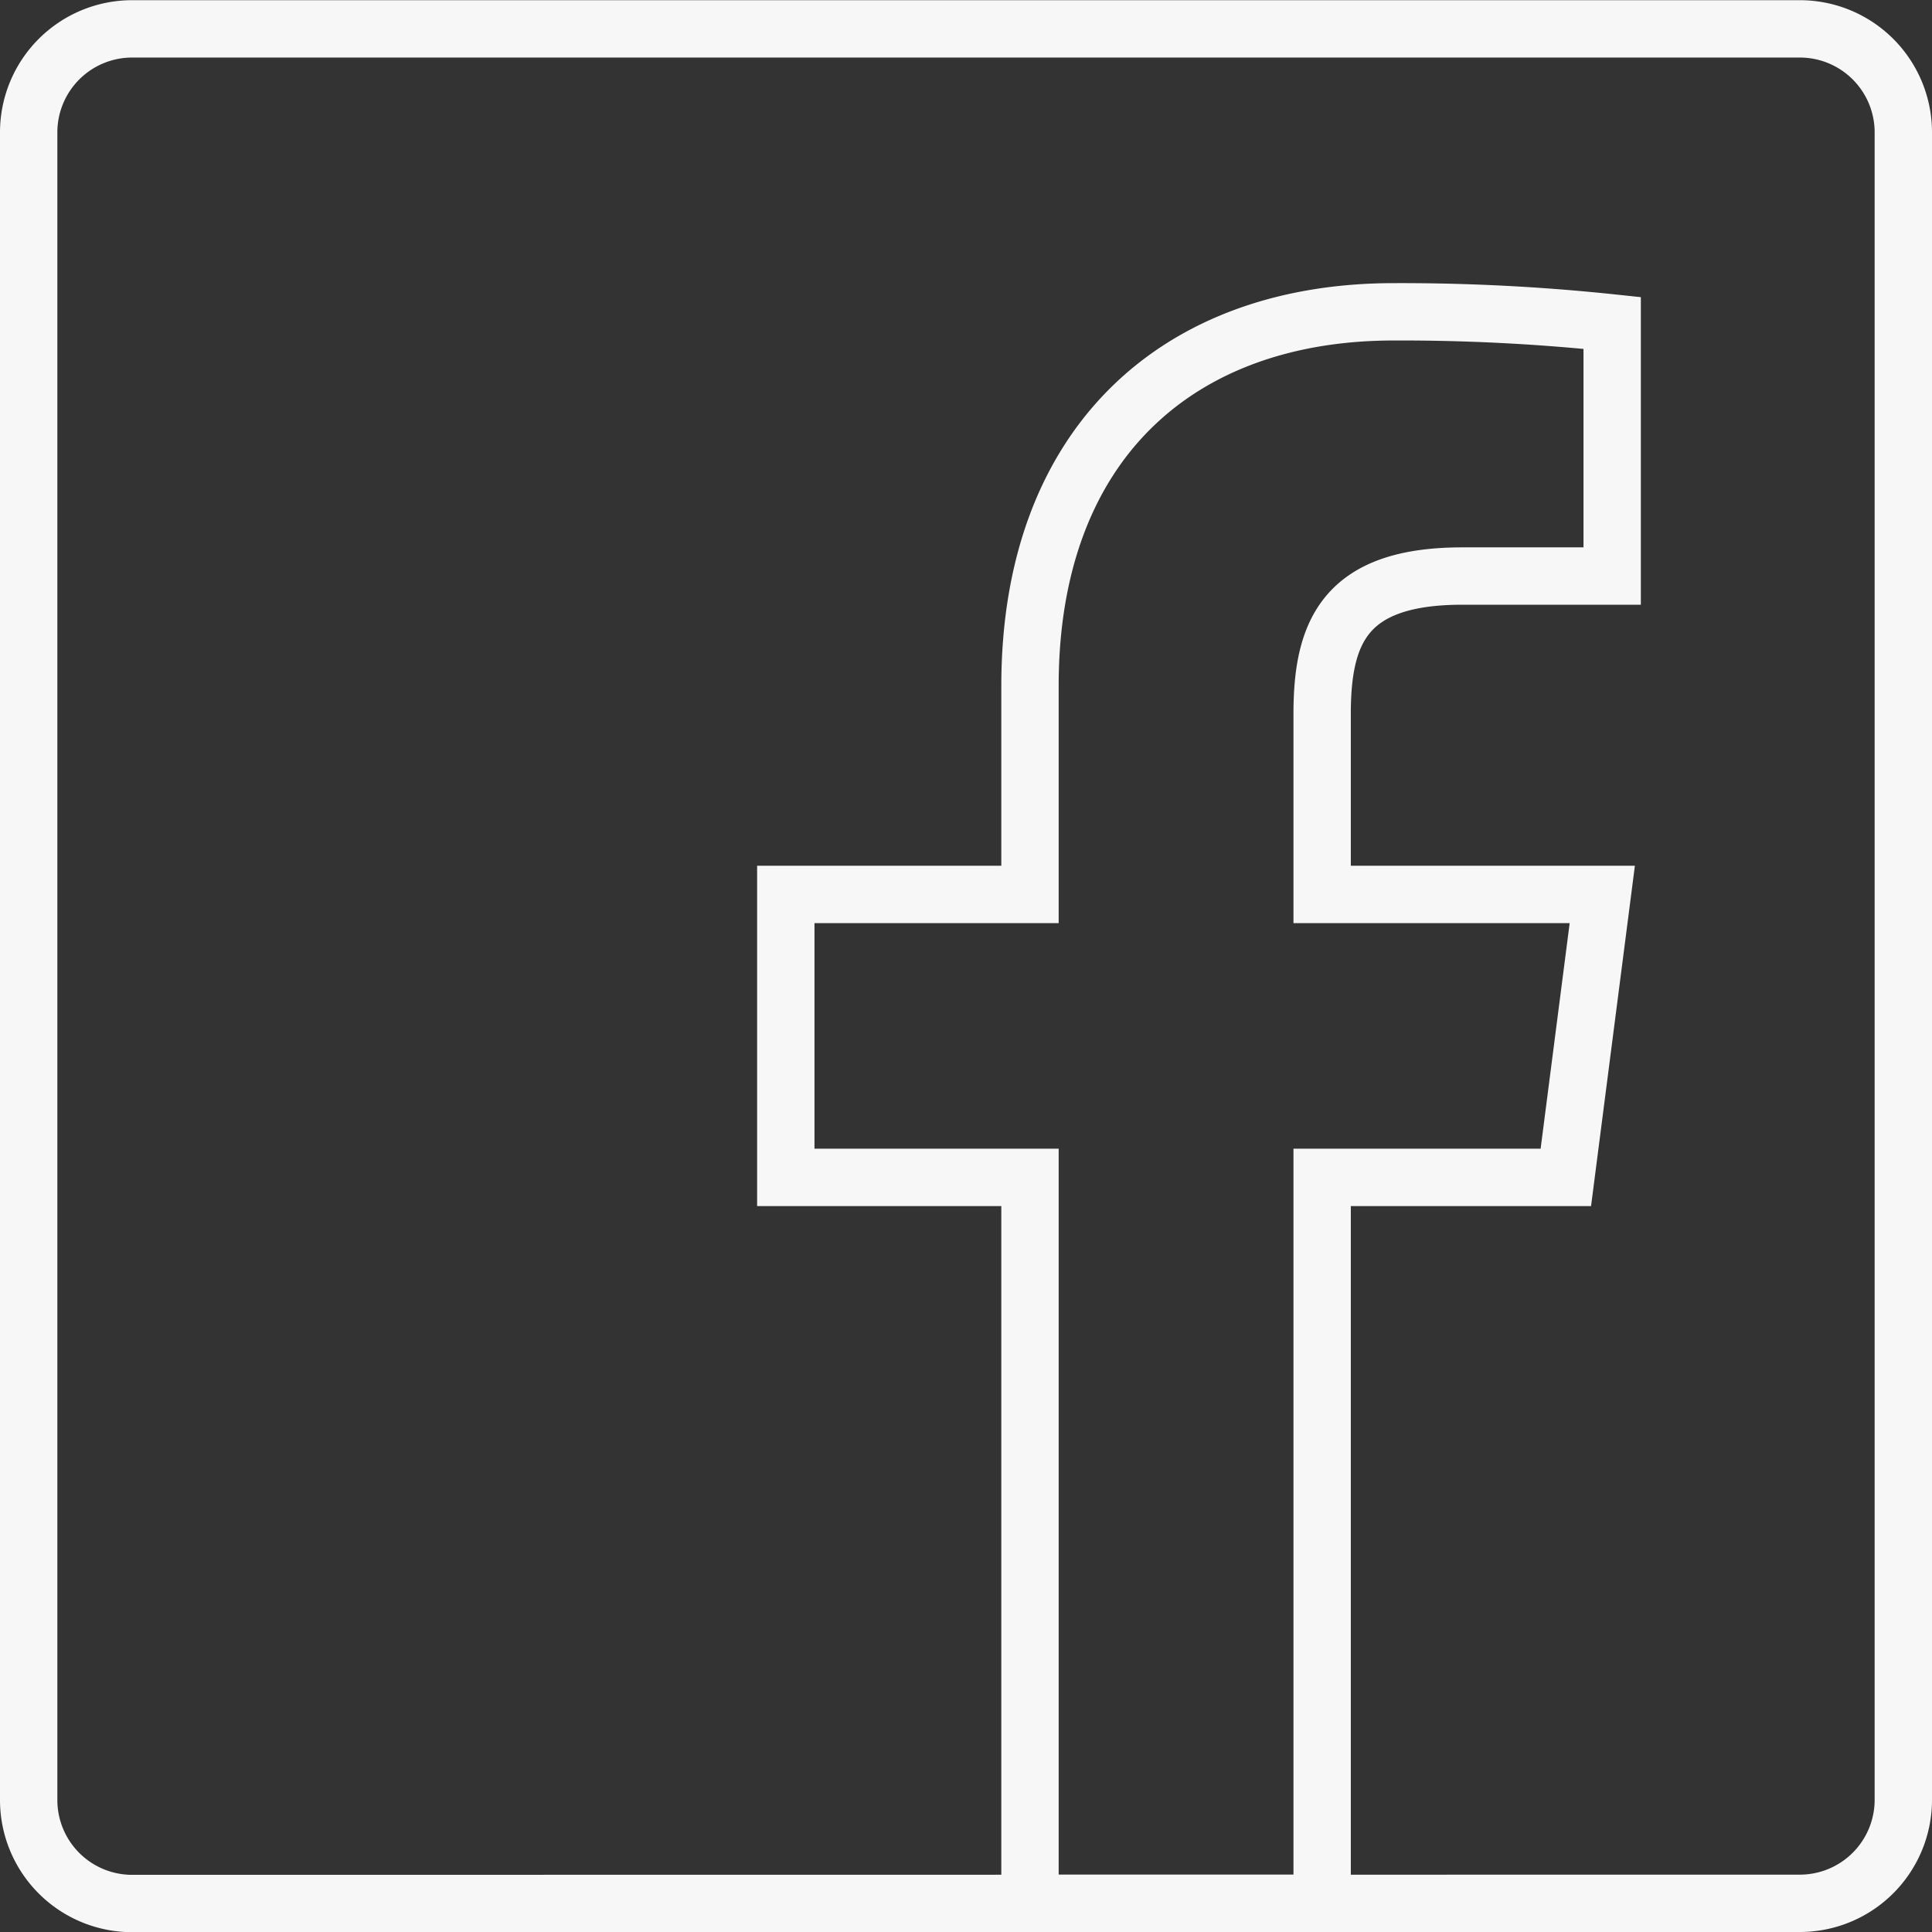 <svg xmlns="http://www.w3.org/2000/svg" width="30.856" height="30.856" viewBox="0 0 30.856 30.856">
  <rect x="0" y="0" width="30.856" height="30.856" fill="#333333" stroke="none"/>
  <g id="layer1" transform="translate(-1698.648 -3419.686)">
    <g id="g4670">
      <g id="Groupe_782" data-name="Groupe 782">
        <g id="g4672">
          <g id="g4678">
            <path id="path4680" d="M1727.393,3450.084a1.653,1.653,0,0,0,1.653-1.653V3421.8a1.653,1.653,0,0,0-1.653-1.653h-26.634a1.653,1.653,0,0,0-1.653,1.653v26.634a1.653,1.653,0,0,0,1.653,1.653Z" fill="none" stroke="#f7f7f8" stroke-miterlimit="10" stroke-width="0.916"/>
          </g>
          <g id="g4682">
            <path id="path4684" d="M1719.764,3450.084V3438.49h3.892l.582-4.519h-4.474v-2.885c0-1.308.363-2.2,2.239-2.2h2.393v-4.042a32.034,32.034,0,0,0-3.487-.178c-3.449,0-5.811,2.106-5.811,5.973v3.332h-3.9v4.519h3.9v11.594Z" fill="none" stroke="#f7f7f8" stroke-miterlimit="10" stroke-width="0.916"/>
          </g>
        </g>
      </g>
    </g>
  </g>
</svg>
